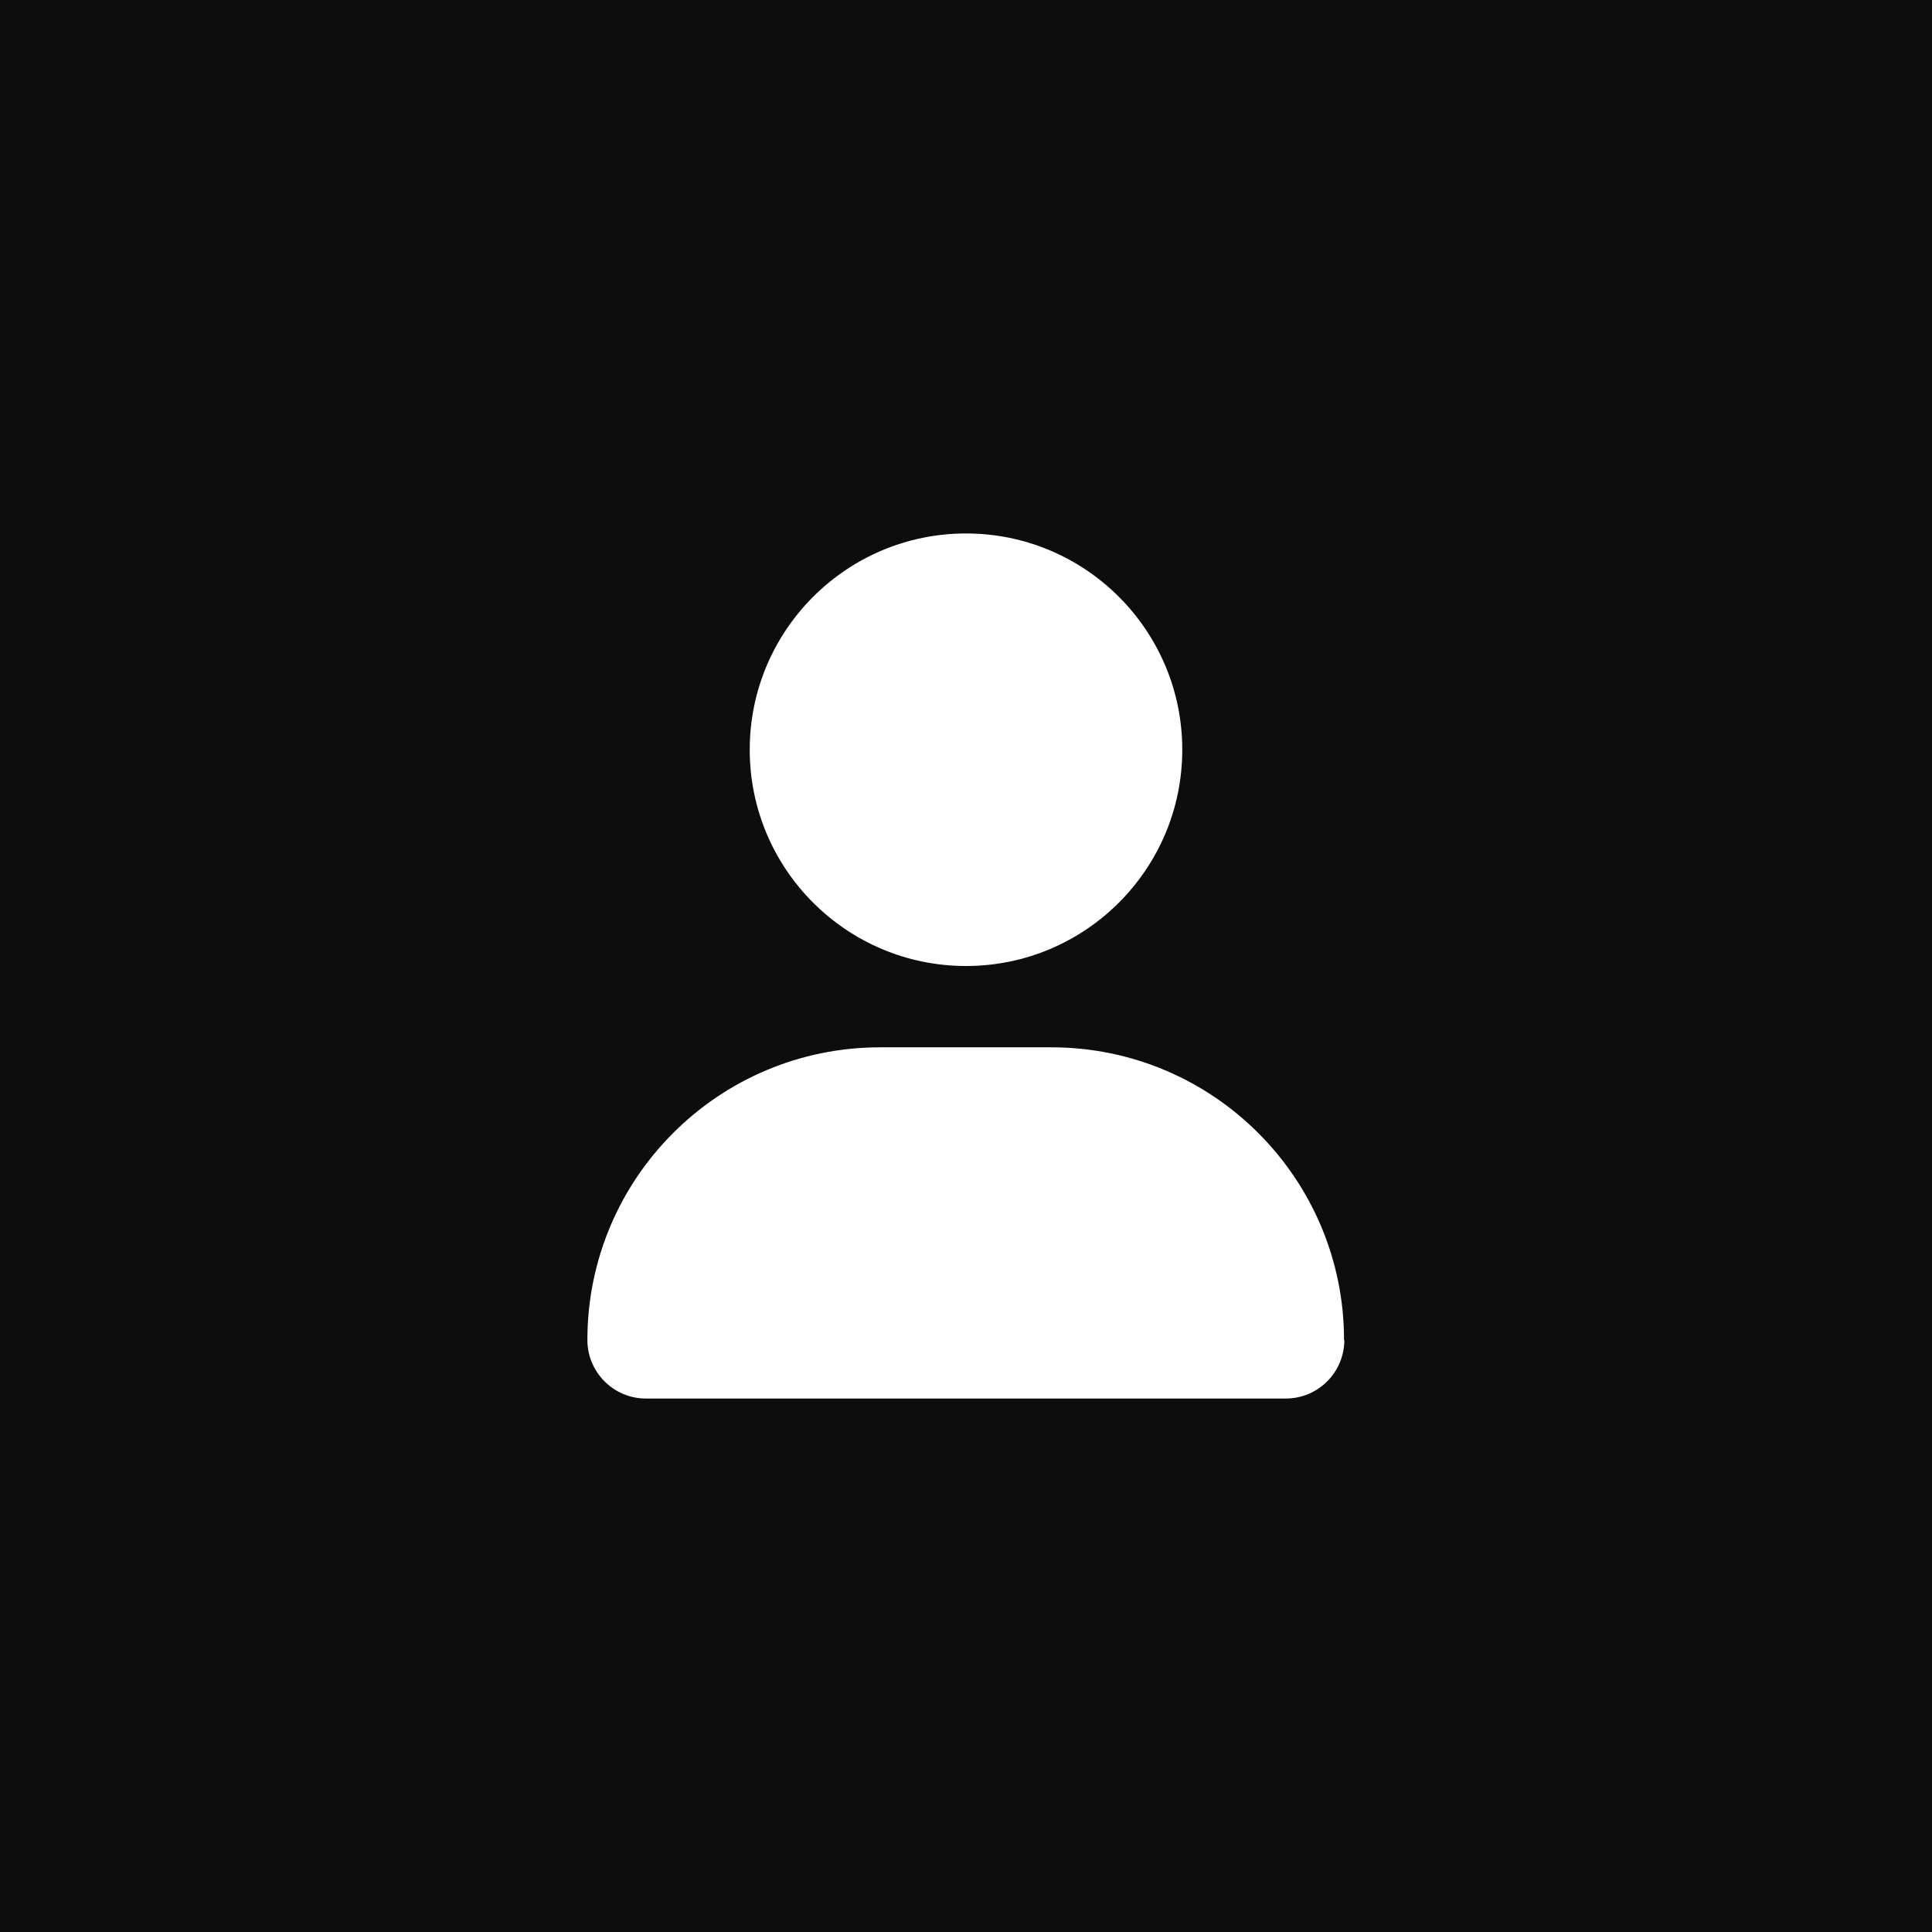 <svg xmlns="http://www.w3.org/2000/svg" id="Capa_1" viewBox="0 0 67 67"><defs><style>.cls-1{fill:#fff;}.cls-2{fill:#0d0d0d;}</style></defs><rect class="cls-2" x="-187" y="-11" width="1300" height="235"></rect><path class="cls-1" d="M46.62,46.47c0,1.12-.91,2.03-2.03,2.03h-22.19c-1.12,0-2.03-.91-2.03-2.03,0-5.61,4.55-10.15,10.15-10.15h5.94c5.61,0,10.15,4.55,10.15,10.15ZM26,26c0-4.14,3.36-7.5,7.5-7.5s7.5,3.36,7.5,7.5-3.36,7.5-7.5,7.5-7.5-3.36-7.5-7.5Z"></path></svg>